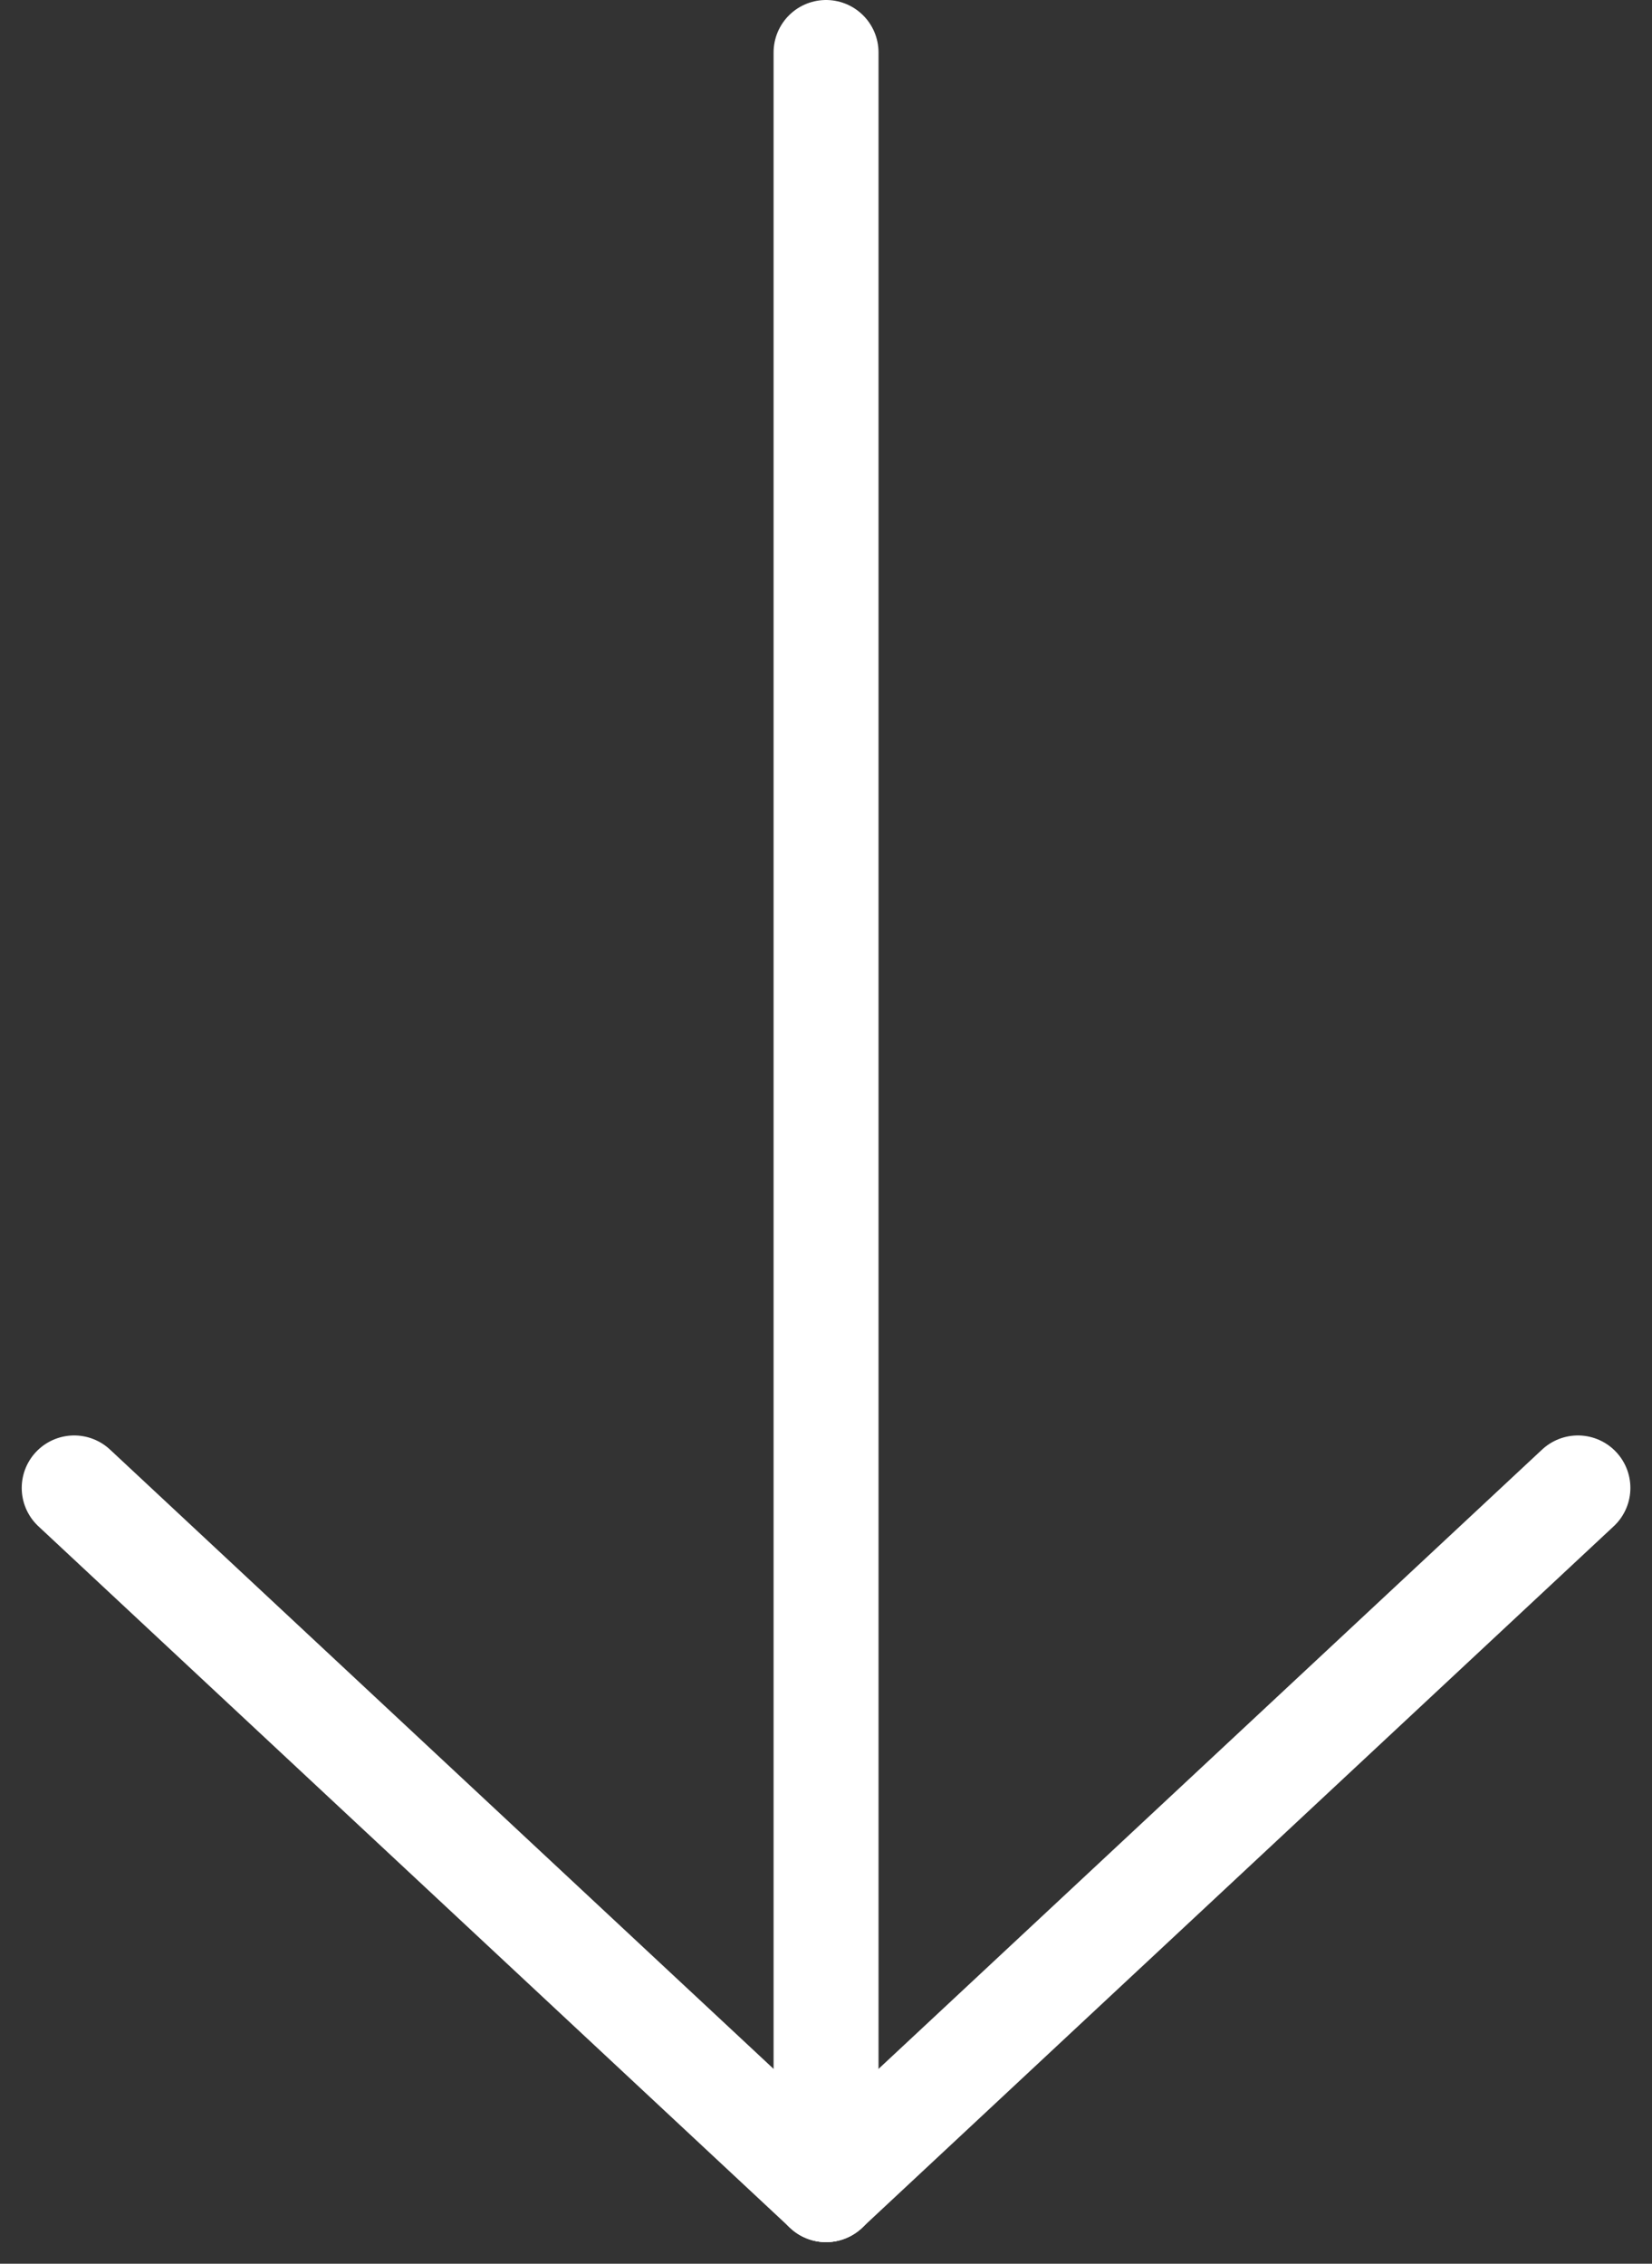 <svg xmlns="http://www.w3.org/2000/svg" width="15.741" height="21.569" viewBox="0 0 15.741 21.569">
  <rect x="0" y="0" width="15.741" height="21.569" fill="#333333" stroke="none"/>
  <g id="Grupo_16" data-name="Grupo 16" transform="translate(0.707 0.5)">
    <line id="Línea_13" data-name="Línea 13" y1="20.363" transform="translate(7.164)" fill="none" stroke="#fff" stroke-linecap="round" stroke-line="round" stroke-width="1"/>
    <line id="Línea_14" data-name="Línea 14" x2="7.164" y2="6.686" transform="translate(0 13.677)" fill="none" stroke="#fff" stroke-linecap="round" stroke-line="round" stroke-width="1"/>
    <line id="Línea_15" data-name="Línea 15" x1="7.164" y2="6.686" transform="translate(7.164 13.677)" fill="none" stroke="#fff" stroke-linecap="round" stroke-line="round" stroke-width="1"/>
  </g>
</svg>
